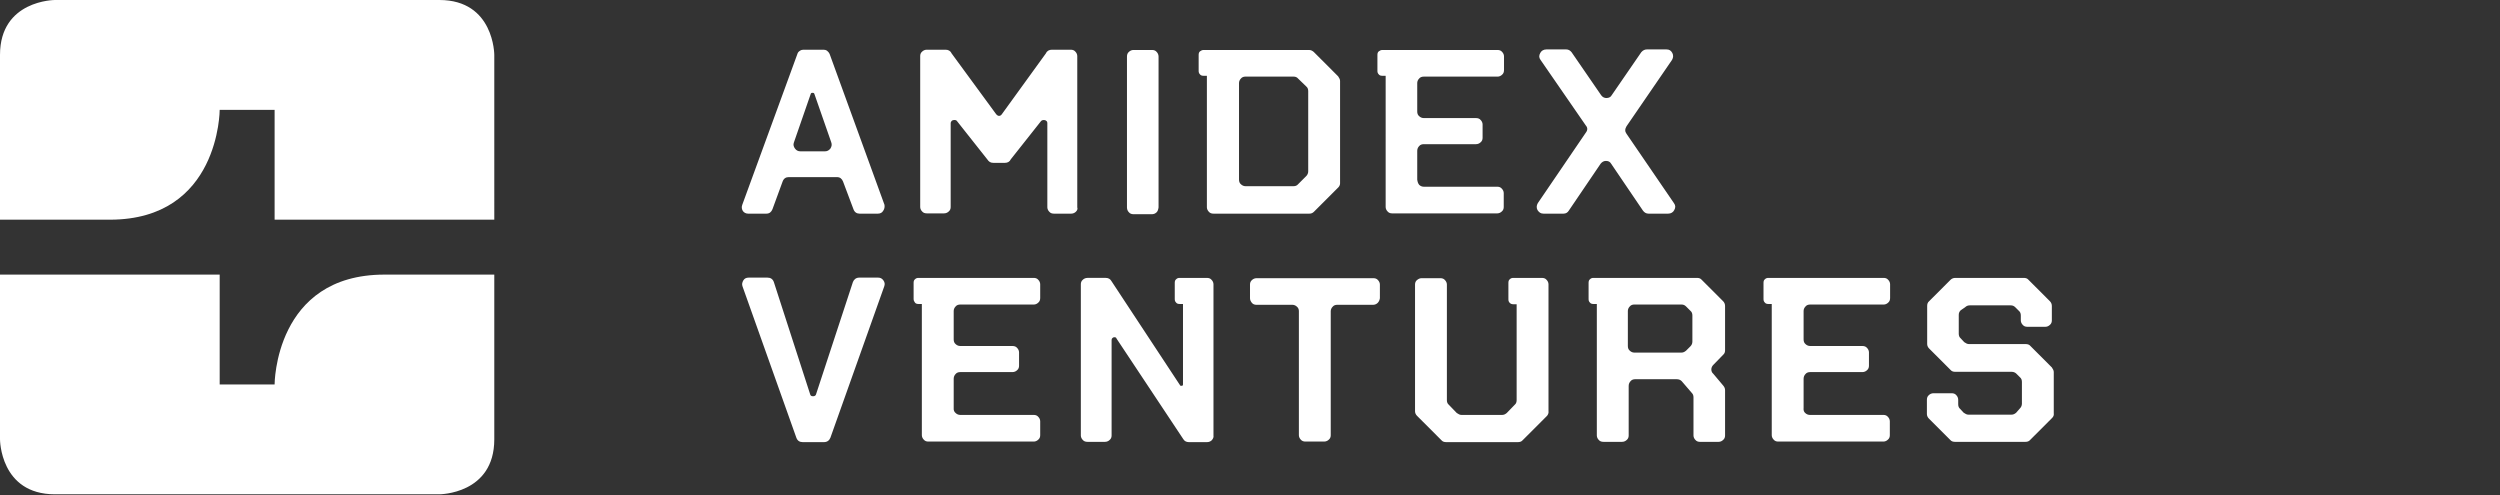 <?xml version="1.0" encoding="utf-8"?>
<svg version="1.1" id="Layer_1" xmlns="http://www.w3.org/2000/svg" xmlns:xlink="http://www.w3.org/1999/xlink" x="0px" y="0px"
	 viewBox="0 0 910.4 180.3" style="enable-background:new 0 0 910.4 180.3;" xml:space="preserve">
<rect x="0" y="0" width="910.4" height="180.3" fill="#333333" stroke="none"/>
<style type="text/css">
	.st0{fill:#FFFFFF;}
	.st1{fill-rule:evenodd;clip-rule:evenodd;fill:#FFFFFF;}
</style>
<g>
	<path class="st0" d="M322,104.3l-19.6,55.1c-0.4,1-1.2,1.6-2.3,1.6h-7.8c-1.1,0-1.9-0.5-2.3-1.6l-19.6-55.1
		c-0.3-0.8-0.1-1.5,0.3-2.2c0.4-0.7,1.1-1,1.9-1h6.9c1.1,0,1.9,0.5,2.3,1.6l13.2,40.8c0.1,0.6,0.5,0.8,1.1,0.8s1-0.3,1.1-0.8
		l13.4-40.8c0.4-1,1.2-1.6,2.3-1.6h6.9c0.8,0,1.4,0.3,1.9,1C322.2,102.8,322.3,103.5,322,104.3L322,104.3z M348,150.4
		c0.4,0.4,1,0.7,1.7,0.7h26.8c0.6,0,1.2,0.2,1.6,0.7c0.4,0.4,0.7,1,0.7,1.6v5.1c0,0.6-0.2,1.2-0.7,1.6c-0.4,0.4-1,0.7-1.6,0.7H338
		c-0.6,0-1.2-0.2-1.6-0.7c-0.4-0.4-0.7-1-0.7-1.6v-47.8h-1.2c-0.5,0-1-0.1-1.3-0.5s-0.5-0.8-0.5-1.3V103c0-0.5,0.1-1,0.5-1.3
		c0.4-0.4,0.8-0.5,1.3-0.5h42c0.6,0,1.2,0.2,1.6,0.7c0.4,0.4,0.7,1,0.7,1.6v5c0,0.7-0.2,1.3-0.7,1.7c-0.4,0.4-1,0.7-1.6,0.7h-26.8
		c-0.7,0-1.3,0.2-1.7,0.7c-0.4,0.4-0.7,1-0.7,1.6v10.4c0,0.7,0.2,1.3,0.7,1.7c0.4,0.4,1,0.7,1.7,0.7h19c0.7,0,1.3,0.2,1.7,0.7
		c0.4,0.4,0.7,1,0.7,1.6v4.9c0,0.6-0.2,1.2-0.7,1.6c-0.4,0.4-1,0.7-1.7,0.7h-19c-0.7,0-1.3,0.2-1.7,0.7c-0.4,0.4-0.7,1-0.7,1.7v10.5
		C347.2,149.4,347.5,150,348,150.4L348,150.4z M441.3,160.3c-0.4,0.4-1,0.7-1.7,0.7h-6.7c-0.9,0-1.6-0.4-2-1.1l-24.3-36.6
		c-0.1-0.4-0.4-0.5-0.8-0.5c-0.3,0-0.5,0.1-0.7,0.3s-0.3,0.4-0.3,0.7v34.8c0,0.6-0.2,1.2-0.7,1.6c-0.4,0.4-1,0.7-1.7,0.7H396
		c-0.7,0-1.3-0.2-1.7-0.7c-0.4-0.4-0.7-1-0.7-1.6v-55.1c0-0.6,0.2-1.2,0.7-1.6c0.4-0.4,1-0.7,1.7-0.7h6.7c0.9,0,1.6,0.4,2,1.1
		l25.1,38.1c0.1,0.1,0.2,0.1,0.4,0.1c0.4,0,0.6-0.1,0.6-0.5v-29.3h-1.2c-0.5,0-1-0.1-1.3-0.5c-0.4-0.4-0.5-0.8-0.5-1.3V103
		c0-0.5,0.1-1,0.5-1.3c0.4-0.4,0.8-0.5,1.3-0.5h9.9c0.7,0,1.3,0.2,1.7,0.7c0.4,0.4,0.7,1,0.7,1.6v55.1
		C442,159.2,441.8,159.7,441.3,160.3L441.3,160.3z M501.7,110.3c-0.4,0.4-1,0.7-1.7,0.7h-13.1c-0.6,0-1.2,0.2-1.6,0.7
		c-0.4,0.4-0.7,1-0.7,1.6v45.2c0,0.6-0.2,1.2-0.7,1.6c-0.4,0.4-1,0.7-1.7,0.7h-6.8c-0.7,0-1.3-0.2-1.7-0.7c-0.4-0.4-0.7-1-0.7-1.6
		v-45.2c0-0.6-0.2-1.2-0.7-1.6c-0.4-0.4-1-0.7-1.6-0.7h-13.1c-0.7,0-1.3-0.2-1.7-0.7s-0.7-1-0.7-1.7v-5c0-0.6,0.2-1.2,0.7-1.6
		c0.4-0.4,1-0.7,1.7-0.7h42.5c0.7,0,1.3,0.2,1.7,0.7c0.4,0.4,0.7,1,0.7,1.6v5C502.4,109.2,502.2,109.8,501.7,110.3L501.7,110.3z
		 M563.4,151.4l-8.9,8.9c-0.4,0.5-1,0.7-1.7,0.7h-26.2c-0.7,0-1.3-0.2-1.7-0.7l-8.9-8.9c-0.4-0.4-0.7-1-0.7-1.6v-46.2
		c0-0.6,0.2-1.2,0.7-1.6s1-0.7,1.7-0.7h6.8c0.7,0,1.3,0.2,1.7,0.7c0.4,0.4,0.7,1,0.7,1.6v42.1c0,0.7,0.2,1.3,0.7,1.7l2.9,3
		c0.6,0.4,1.1,0.7,1.7,0.7H547c0.6,0,1.1-0.2,1.7-0.7l2.9-3c0.5-0.4,0.7-1,0.7-1.7v-34.9h-1.1c-0.6,0-1-0.1-1.4-0.5
		c-0.4-0.4-0.5-0.8-0.5-1.3V103c0-0.5,0.1-1,0.5-1.3c0.4-0.4,0.8-0.5,1.4-0.5h10.3c0.7,0,1.3,0.2,1.7,0.7c0.4,0.4,0.7,1,0.7,1.6
		v46.2C564,150.3,563.8,150.9,563.4,151.4L563.4,151.4z M627.6,140.5c0.4,0.5,0.6,1,0.6,1.6v16.5c0,0.6-0.2,1.2-0.7,1.6
		c-0.4,0.4-1,0.7-1.6,0.7H619c-0.6,0-1.2-0.2-1.6-0.7c-0.4-0.4-0.7-1-0.7-1.6v-13.9c0-0.7-0.2-1.2-0.6-1.6l-3.7-4.3
		c-0.5-0.5-1.1-0.7-1.8-0.7h-15.2c-0.6,0-1.2,0.2-1.6,0.7c-0.4,0.4-0.7,1-0.7,1.7v18.1c0,0.6-0.2,1.2-0.7,1.6
		c-0.4,0.4-1,0.7-1.7,0.7h-6.8c-0.7,0-1.3-0.2-1.7-0.7c-0.4-0.4-0.7-1-0.7-1.6v-47.9h-1.2c-0.5,0-1-0.1-1.3-0.5
		c-0.4-0.4-0.5-0.8-0.5-1.3V103c0-0.5,0.1-1,0.5-1.3c0.4-0.4,0.8-0.5,1.3-0.5h37.7c0.7,0,1.3,0.2,1.7,0.7l7.8,7.8
		c0.4,0.4,0.7,1,0.7,1.7v16.2c0,0.6-0.2,1.2-0.7,1.6l-3.6,3.7c-0.4,0.4-0.7,1-0.7,1.6c0,0.6,0.2,1.2,0.7,1.6L627.6,140.5
		L627.6,140.5z M616.3,114.9c0-0.7-0.2-1.3-0.7-1.7l-1.6-1.6c-0.5-0.5-1-0.7-1.7-0.7h-17.2c-0.6,0-1.2,0.2-1.6,0.7
		c-0.4,0.4-0.7,1-0.7,1.6v12.8c0,0.7,0.2,1.3,0.7,1.7c0.4,0.4,1,0.7,1.6,0.7h17.2c0.6,0,1.1-0.2,1.7-0.7l1.6-1.6
		c0.4-0.4,0.7-1,0.7-1.7V114.9L616.3,114.9z M657.4,150.4c0.4,0.4,1,0.7,1.7,0.7h26.8c0.6,0,1.2,0.2,1.6,0.7c0.4,0.4,0.7,1,0.7,1.6
		v5.1c0,0.6-0.2,1.2-0.7,1.6c-0.4,0.4-1,0.7-1.6,0.7h-38.4c-0.6,0-1.2-0.2-1.6-0.7c-0.4-0.4-0.7-1-0.7-1.6v-47.8h-1.2
		c-0.5,0-1-0.1-1.3-0.5c-0.4-0.4-0.5-0.8-0.5-1.3V103c0-0.5,0.1-1,0.5-1.3c0.4-0.4,0.8-0.5,1.3-0.5h42c0.6,0,1.2,0.2,1.6,0.7
		c0.4,0.4,0.7,1,0.7,1.6v5c0,0.7-0.2,1.3-0.7,1.7c-0.4,0.4-1,0.7-1.6,0.7h-26.8c-0.7,0-1.3,0.2-1.7,0.7c-0.4,0.4-0.7,1-0.7,1.6v10.4
		c0,0.7,0.2,1.3,0.7,1.7c0.4,0.4,1,0.7,1.7,0.7h19c0.7,0,1.3,0.2,1.7,0.7c0.4,0.4,0.7,1,0.7,1.6v4.9c0,0.6-0.2,1.2-0.7,1.6
		c-0.4,0.4-1,0.7-1.7,0.7h-19c-0.7,0-1.3,0.2-1.7,0.7c-0.4,0.4-0.7,1-0.7,1.7v10.5C656.7,149.4,656.9,150,657.4,150.4L657.4,150.4z
		 M747.3,152.2l-8,8c-0.4,0.5-1,0.7-1.7,0.7h-25.7c-0.7,0-1.3-0.2-1.7-0.7l-7.8-7.8c-0.4-0.4-0.7-1-0.7-1.6v-5.2
		c0-0.7,0.2-1.3,0.7-1.7c0.4-0.4,1-0.7,1.7-0.7h6.6c0.7,0,1.3,0.2,1.7,0.7c0.4,0.4,0.7,1,0.7,1.7v1.6c0,0.7,0.2,1.3,0.7,1.7l1.3,1.4
		c0.6,0.4,1.1,0.7,1.7,0.7h15.7c0.6,0,1.1-0.2,1.7-0.7l1.4-1.6c0.4-0.4,0.7-1,0.7-1.7v-7.9c0-0.7-0.2-1.3-0.7-1.7l-1.3-1.3
		c-0.4-0.4-1-0.7-1.7-0.7H712c-0.7,0-1.3-0.2-1.7-0.7l-7.8-7.8c-0.4-0.4-0.7-1-0.7-1.6v-13.9c0-0.7,0.2-1.3,0.7-1.7l7.8-7.8
		c0.4-0.4,1-0.7,1.7-0.7h25c0.7,0,1.3,0.2,1.7,0.7l7.8,7.8c0.4,0.4,0.7,1,0.7,1.7v5.3c0,0.6-0.2,1.2-0.7,1.6c-0.4,0.4-1,0.7-1.6,0.7
		h-6.7c-0.6,0-1.2-0.2-1.6-0.7c-0.4-0.4-0.7-1-0.7-1.6v-1.8c0-0.7-0.2-1.3-0.7-1.7l-1.3-1.3c-0.5-0.5-1-0.7-1.7-0.7h-14.9
		c-0.6,0-1.2,0.2-1.7,0.7L714,113c-0.5,0.5-0.7,1-0.7,1.7v6.8c0,0.7,0.2,1.3,0.7,1.7l1.3,1.4c0.6,0.4,1.1,0.7,1.7,0.7h20.7
		c0.7,0,1.3,0.2,1.7,0.7l7.8,7.8c0.4,0.6,0.7,1.1,0.7,1.7v14.9C748,151.2,747.8,151.7,747.3,152.2L747.3,152.2z"/>
	<path class="st0" d="M321.6,76.8c-0.4,0.7-1.1,1-1.9,1h-6.7c-1,0-1.8-0.5-2.2-1.6L307,66.1c-0.4-1-1.1-1.6-2.2-1.6h-17.6
		c-1,0-1.8,0.5-2.2,1.6l-3.7,10.1c-0.4,1-1.1,1.6-2.2,1.6h-6.7c-0.8,0-1.5-0.4-1.9-1c-0.4-0.7-0.5-1.4-0.2-2.2l20.1-55
		c0.1-0.4,0.4-0.8,0.9-1.1c0.4-0.3,0.9-0.4,1.3-0.4h7.3c0.4,0,0.9,0.1,1.3,0.4s0.7,0.7,0.9,1.1l20,55
		C322.2,75.4,322.1,76.1,321.6,76.8L321.6,76.8z M302.7,51.8l-6.1-17.5c-0.1-0.4-0.3-0.5-0.7-0.5s-0.6,0.1-0.7,0.5l-6.1,17.6
		c-0.3,0.8-0.1,1.5,0.4,2.2s1.2,1,1.9,1h9.1c0.8,0,1.4-0.4,1.9-1C302.9,53.3,303,52.6,302.7,51.8L302.7,51.8z M391.8,77.1
		c-0.4,0.4-1,0.7-1.7,0.7h-6.3c-0.7,0-1.3-0.2-1.7-0.7c-0.4-0.4-0.7-1-0.7-1.6V44.9c0-0.4-0.1-0.7-0.4-0.9c-0.2-0.2-0.5-0.3-0.9-0.3
		s-0.7,0.1-1,0.4l-11,13.9c-0.4,0.9-1.2,1.3-2.1,1.3h-4.3c-1,0-1.6-0.4-2.2-1.3l-11-13.9c-0.2-0.3-0.5-0.4-1-0.4
		c-0.4,0-0.7,0.1-0.9,0.3c-0.2,0.2-0.4,0.5-0.4,0.9v30.5c0,0.6-0.2,1.2-0.7,1.6c-0.4,0.4-1,0.7-1.7,0.7h-6.3c-0.7,0-1.3-0.2-1.7-0.7
		c-0.4-0.4-0.7-1-0.7-1.6v-55c0-0.6,0.2-1.2,0.7-1.6c0.4-0.4,1-0.7,1.7-0.7h6.8c1,0,1.8,0.4,2.2,1.3l16.2,22.1
		c0.3,0.4,0.7,0.7,1.1,0.7c0.4,0,0.8-0.2,1.1-0.7l16-22.1c0.4-0.9,1.2-1.3,2.2-1.3h6.8c0.7,0,1.3,0.2,1.7,0.7c0.4,0.4,0.7,1,0.7,1.6
		v55.1C392.5,76.1,392.3,76.6,391.8,77.1L391.8,77.1z M421.2,77.3c-0.4,0.4-1,0.7-1.6,0.7h-6.9c-0.6,0-1.2-0.2-1.6-0.7
		c-0.4-0.4-0.7-1-0.7-1.7v-55c0-0.7,0.2-1.3,0.7-1.7c0.4-0.4,1-0.7,1.6-0.7h6.9c0.6,0,1.2,0.2,1.6,0.7c0.4,0.4,0.7,1,0.7,1.7v54.9
		C421.8,76.3,421.6,76.9,421.2,77.3L421.2,77.3z M487.4,68.2l-8.9,8.9c-0.5,0.5-1,0.7-1.7,0.7h-34.9c-0.7,0-1.3-0.2-1.7-0.7
		c-0.4-0.4-0.7-1-0.7-1.6V27.6h-1.2c-0.5,0-1-0.1-1.3-0.5c-0.4-0.4-0.5-0.8-0.5-1.3v-5.8c0-0.5,0.1-1,0.5-1.3s0.8-0.5,1.3-0.5h38.4
		c0.6,0,1.1,0.2,1.7,0.7l8.9,8.9c0.4,0.6,0.7,1.1,0.7,1.7v37.3C488,67.2,487.8,67.8,487.4,68.2L487.4,68.2z M476.4,33.2
		c0-0.7-0.2-1.3-0.7-1.7l-3-2.9c-0.4-0.5-1-0.7-1.6-0.7h-17.6c-0.6,0-1.2,0.2-1.6,0.7c-0.4,0.4-0.7,1-0.7,1.6v35.2
		c0,0.7,0.2,1.3,0.7,1.7c0.4,0.4,1,0.7,1.6,0.7h17.6c0.6,0,1.2-0.2,1.6-0.7l3-3c0.4-0.4,0.7-1,0.7-1.7V33.2L476.4,33.2z M516.8,67.3
		c0.4,0.4,1,0.7,1.7,0.7h26.8c0.6,0,1.2,0.2,1.6,0.7c0.4,0.4,0.7,1,0.7,1.6v5.1c0,0.6-0.2,1.2-0.7,1.6c-0.4,0.4-1,0.7-1.6,0.7h-38.4
		c-0.6,0-1.2-0.2-1.6-0.7c-0.4-0.4-0.7-1-0.7-1.6V27.6h-1.2c-0.5,0-1-0.1-1.3-0.5c-0.4-0.4-0.5-0.8-0.5-1.3v-5.8
		c0-0.5,0.1-1,0.5-1.3s0.8-0.5,1.3-0.5h42c0.6,0,1.2,0.2,1.6,0.7c0.4,0.4,0.7,1,0.7,1.6v5c0,0.7-0.2,1.3-0.7,1.7
		c-0.4,0.4-1,0.7-1.6,0.7h-26.9c-0.7,0-1.3,0.2-1.7,0.7c-0.4,0.4-0.7,1-0.7,1.6v10.4c0,0.7,0.2,1.3,0.7,1.7c0.4,0.4,1,0.7,1.7,0.7
		h19c0.7,0,1.3,0.2,1.7,0.7c0.4,0.4,0.7,1,0.7,1.6v4.9c0,0.6-0.2,1.2-0.7,1.6c-0.4,0.4-1,0.7-1.7,0.7h-19c-0.7,0-1.3,0.2-1.7,0.7
		c-0.4,0.4-0.7,1-0.7,1.7v10.5C516.2,66.2,516.4,66.8,516.8,67.3L516.8,67.3z M609.6,74c0.6,0.8,0.6,1.6,0.1,2.5
		c-0.4,0.8-1.2,1.3-2.2,1.3h-7.2c-0.8,0-1.5-0.4-2-1.1l-11.6-17.1c-0.4-0.7-1-1-1.9-1c-0.8,0-1.4,0.4-1.9,1l-11.6,17.1
		c-0.4,0.7-1.1,1.1-1.9,1.1h-7.3c-1,0-1.6-0.4-2.2-1.3c-0.4-0.8-0.4-1.6,0.1-2.5l17.5-25.7c0.7-0.9,0.7-1.8,0-2.6l-16.5-23.9
		c-0.6-0.8-0.6-1.6-0.1-2.5c0.4-0.8,1.2-1.3,2.2-1.3h7.3c0.8,0,1.4,0.4,1.9,1l10.8,15.7c0.5,0.7,1.2,1,1.9,1c0.9,0,1.6-0.4,1.9-1
		l10.8-15.7c0.6-0.7,1.3-1,2-1h7.2c1,0,1.6,0.4,2.1,1.3c0.4,0.8,0.4,1.6-0.1,2.5L592.3,46c-0.6,1-0.6,1.9,0,2.7L609.6,74L609.6,74z"
		/>
	<path class="st1" d="M20,0C20,0,0,0,0,20s0,60,0,60s0,0,40,0s40-40,40-40h20v40h80V20c0,0,0-20-20-20S20,0,20,0L20,0z"/>
	<path class="st1" d="M160,180c0,0,20,0,20-20s0-60,0-60s0,0-40,0s-40,40-40,40H80v-40H0v60c0,0,0,20,20,20S160,180,160,180L160,180
		z"/>
</g>
</svg>
